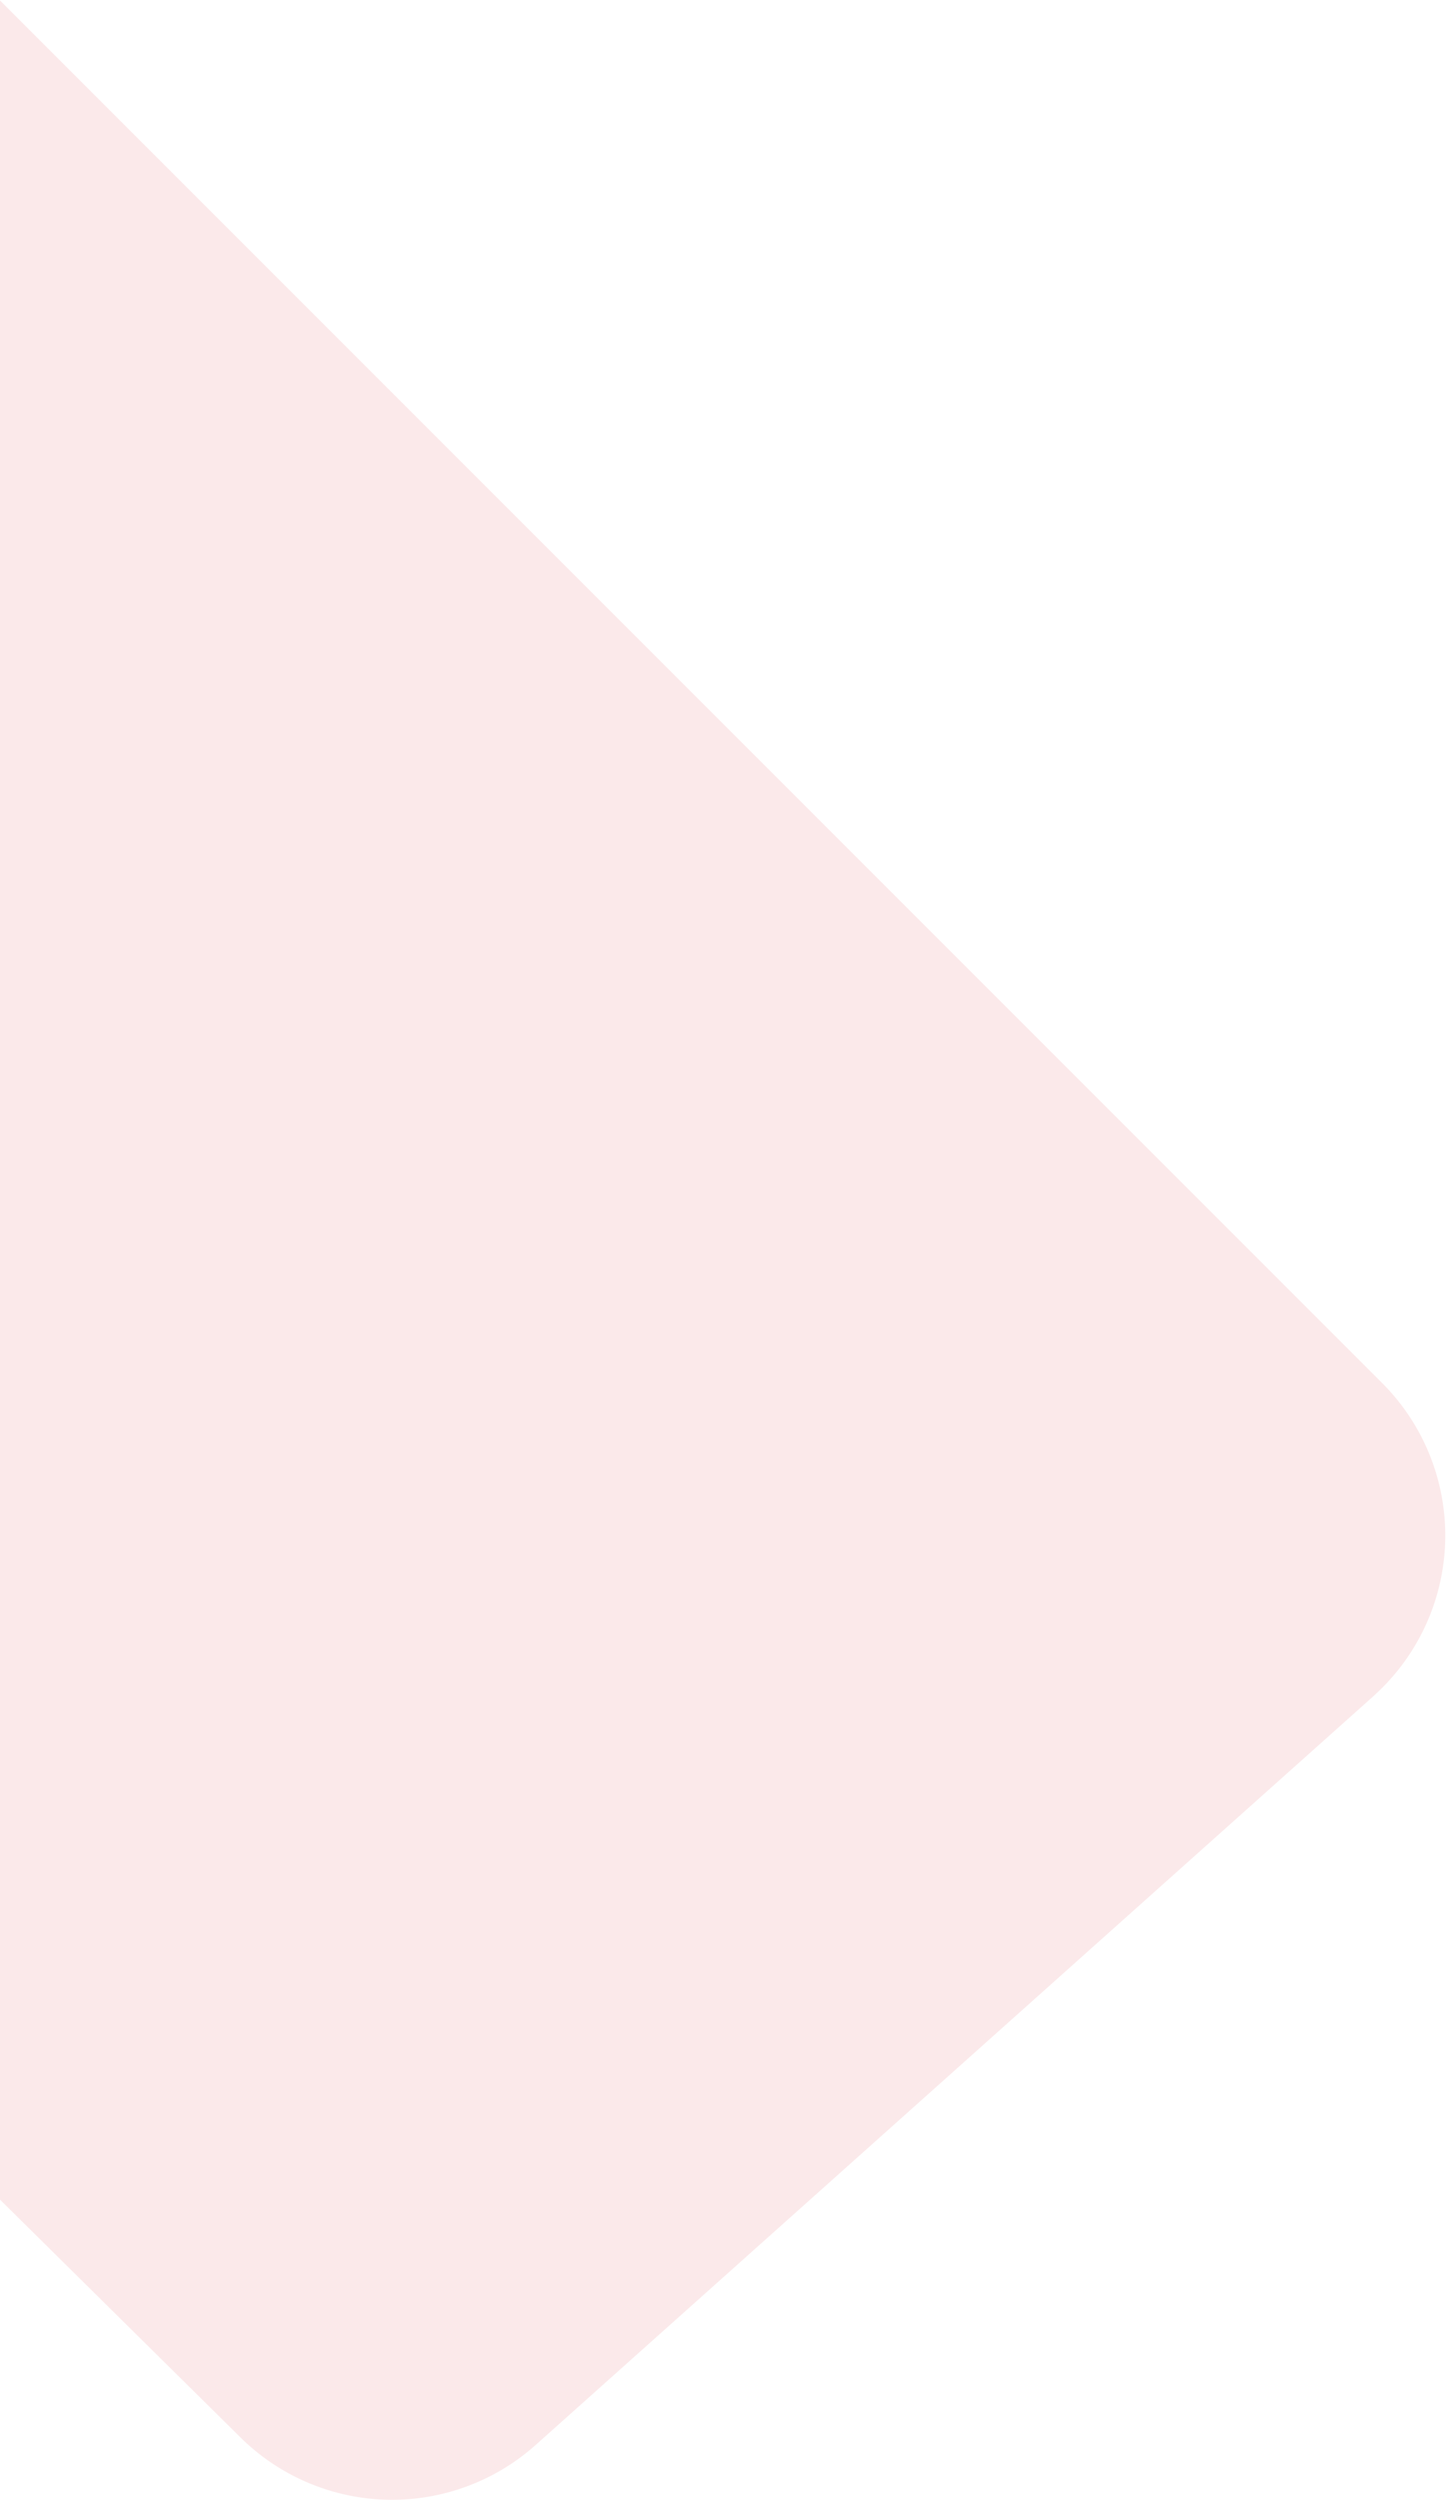 <svg id="Layer_1" data-name="Layer 1" xmlns="http://www.w3.org/2000/svg" viewBox="0 0 336 580">
  <defs>
    <style>
      .cls-1 {
        opacity: 0.1;
      }

      .cls-2 {
        fill: #d8232a;
        fill-rule: evenodd;
      }
    </style>
  </defs>
  <g class="cls-1">
    <path class="cls-2"
      d="M-.28-.17l321,321a50,50,0,0,1,0,70.71c-.66.65-1.34,1.29-2,1.91L124.31,567.16a50,50,0,0,1-68.48-1.71L0,510.26-.28-.17Z" />
  </g>
</svg>